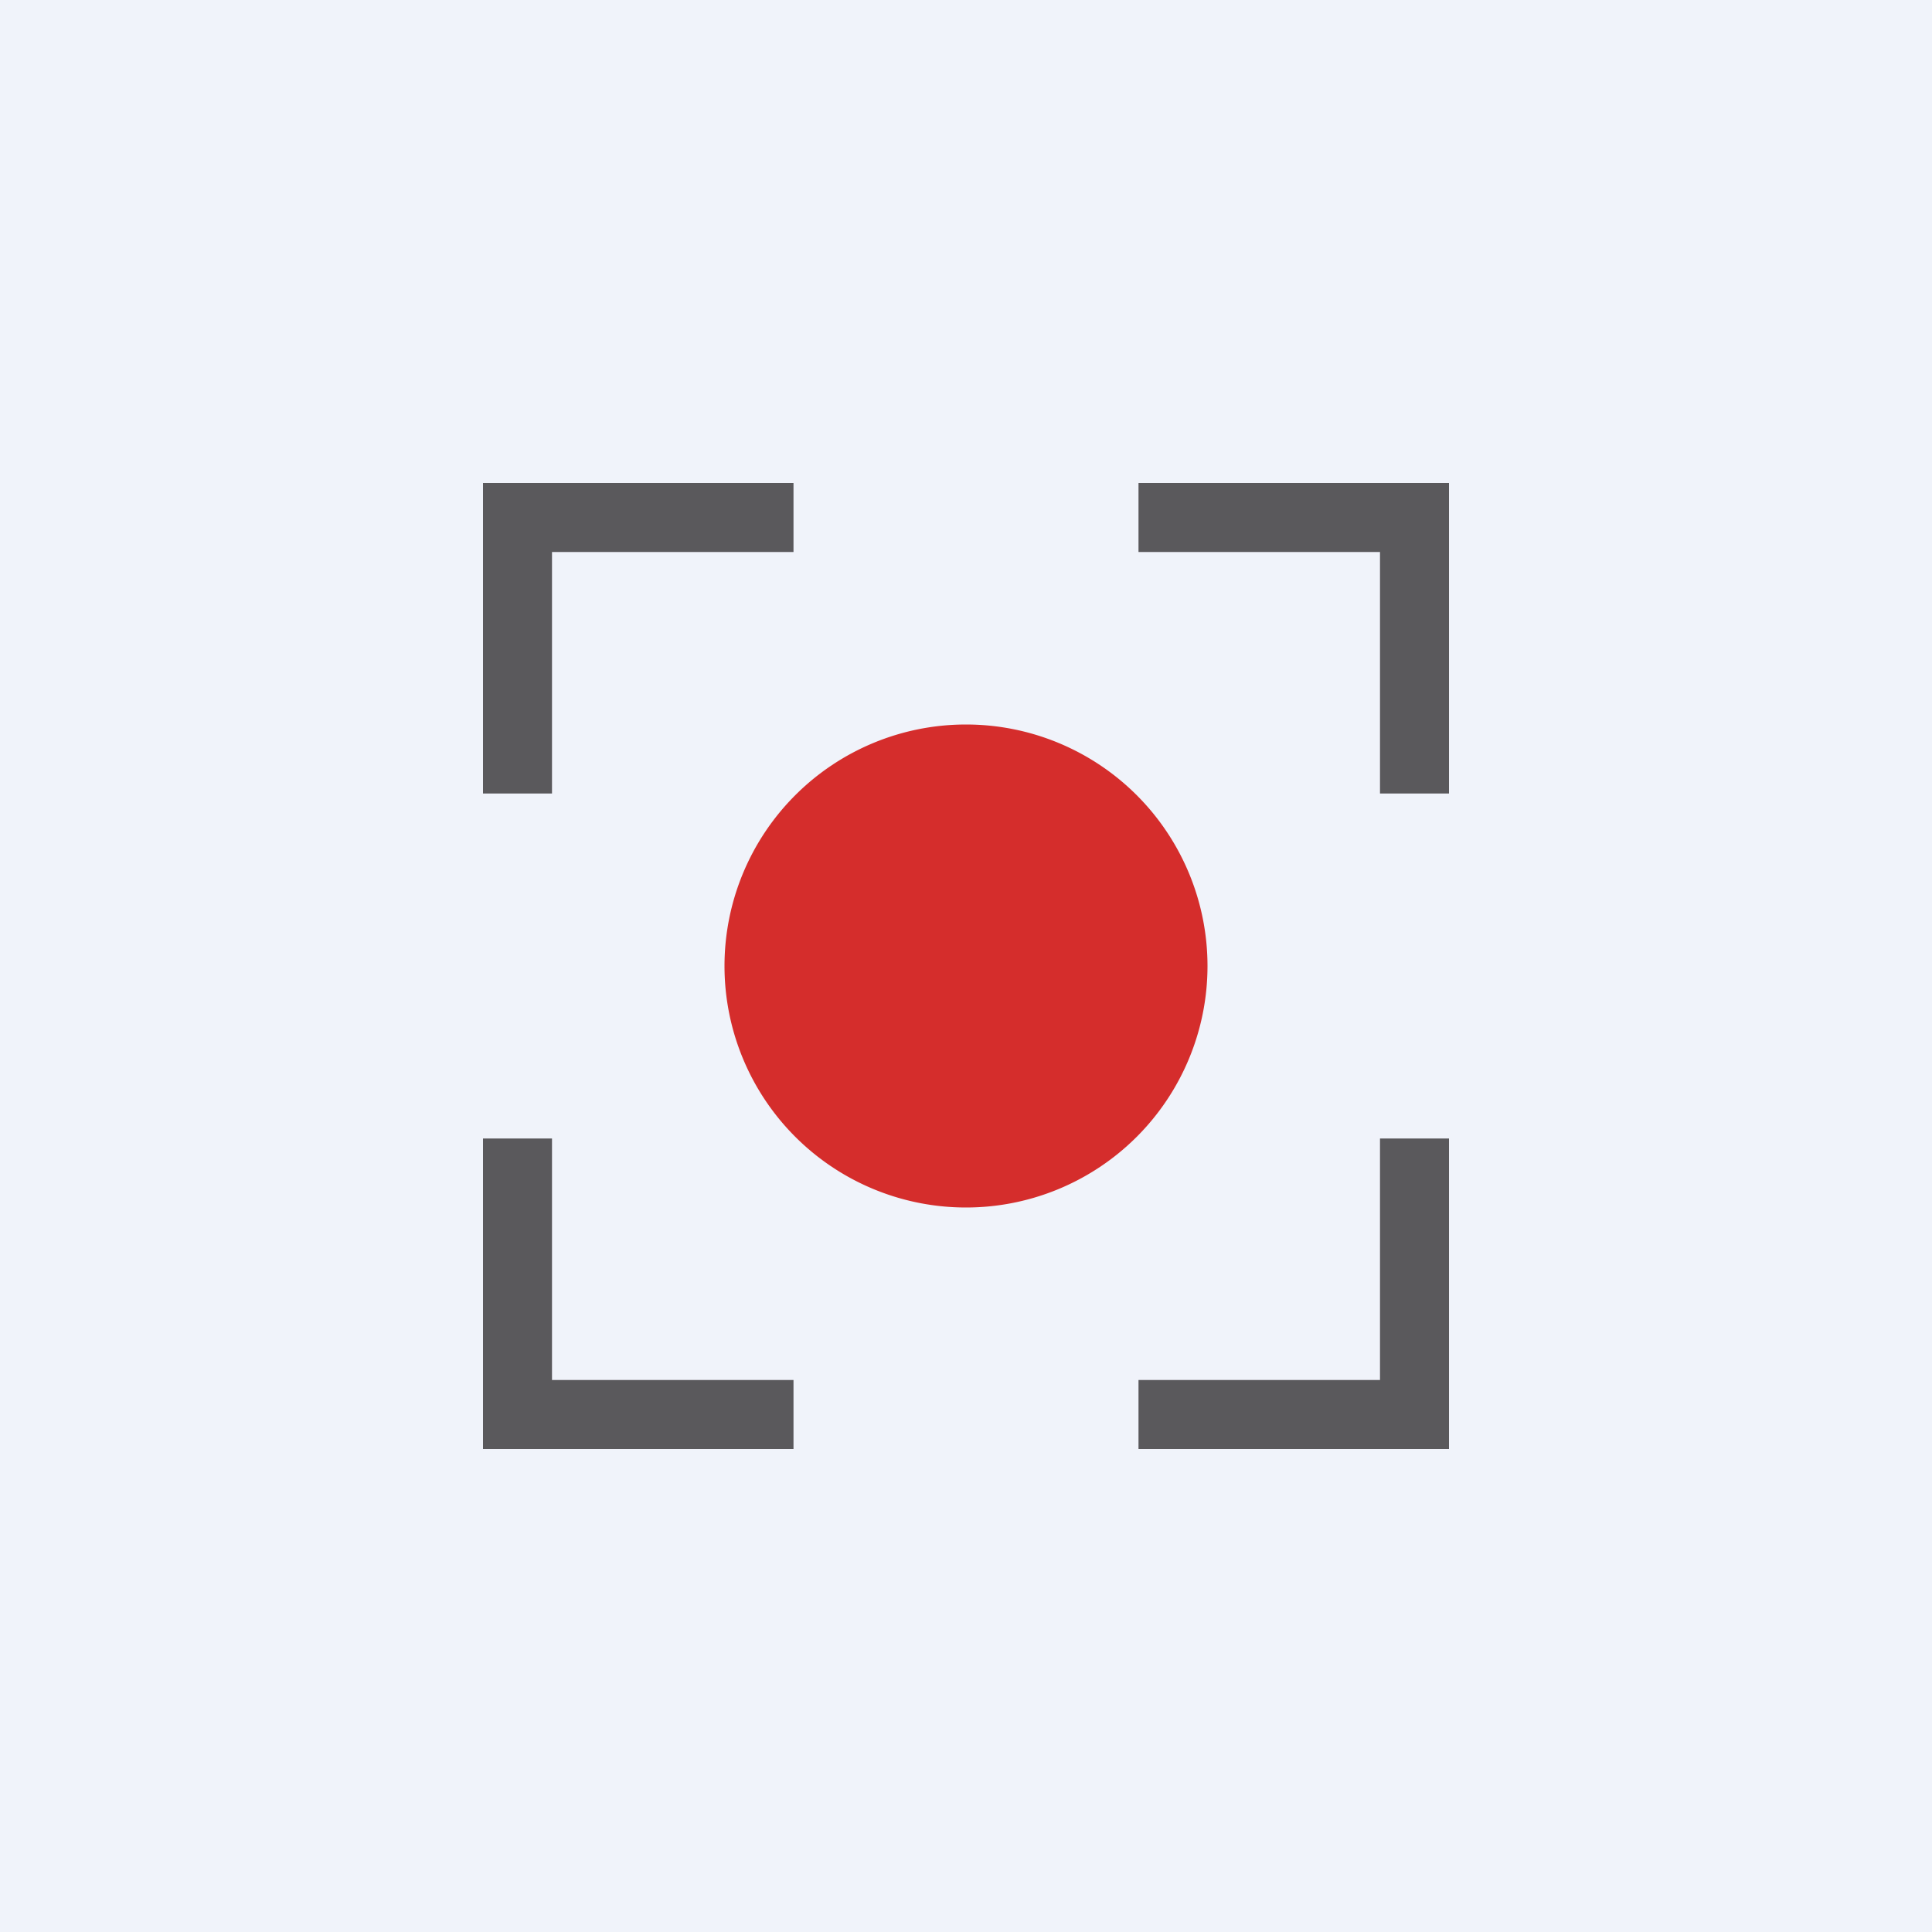 <!-- by TradingView --><svg width="56" height="56" viewBox="0 0 56 56" xmlns="http://www.w3.org/2000/svg"><path fill="#F0F3FA" d="M0 0h56v56H0z"/><path d="M28 35a7 7 0 1 0 0-14 7 7 0 0 0 0 14Z" fill="#D52D2C"/><path d="M23 42h-9v-9h2v7h7v2Zm0-28h-9v9h2v-7h7v-2Zm10 0h9v9h-2v-7h-7v-2Zm0 28h9v-9h-2v7h-7v2Z" fill="#5A595C"/></svg>